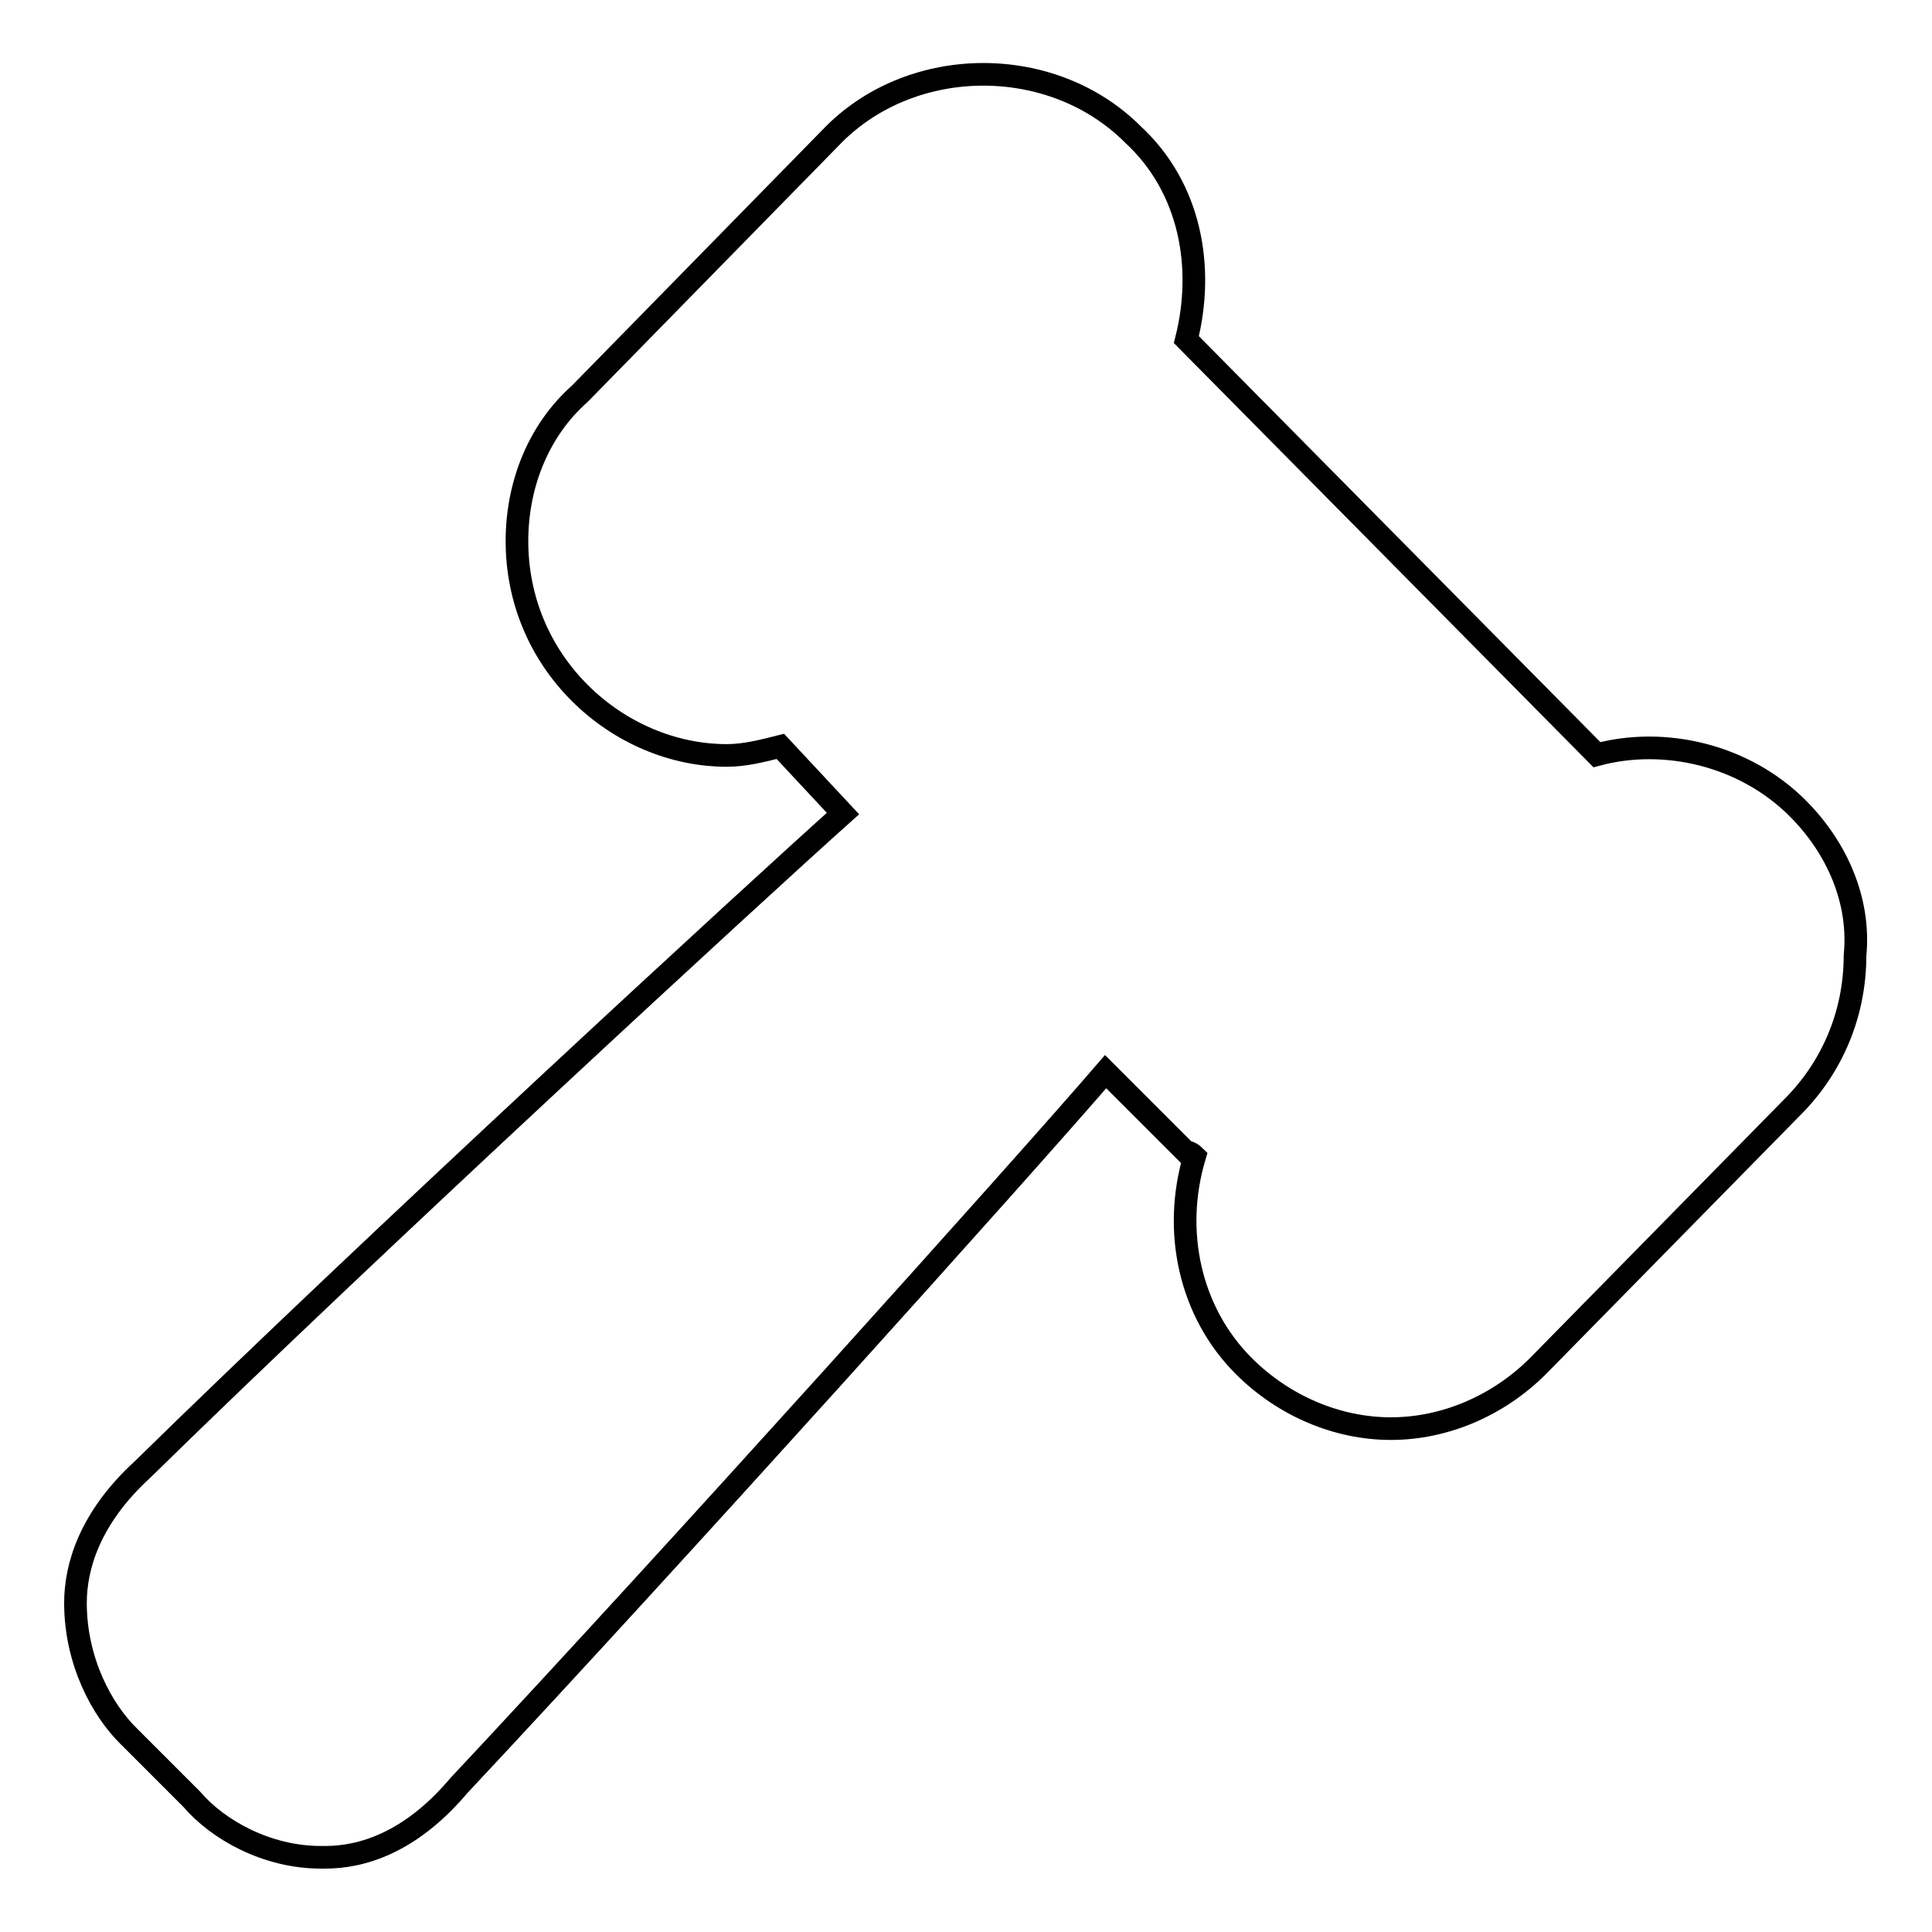 <?xml version="1.0" encoding="utf-8"?>
<!-- Svg Vector Icons : http://www.onlinewebfonts.com/icon -->
<!DOCTYPE svg PUBLIC "-//W3C//DTD SVG 1.1//EN" "http://www.w3.org/Graphics/SVG/1.1/DTD/svg11.dtd">
<svg version="1.1" xmlns="http://www.w3.org/2000/svg" xmlns:xlink="http://www.w3.org/1999/xlink" x="0px" y="0px" viewBox="0 0 256 256" enable-background="new 0 0 256 256" xml:space="preserve">
<g><g><path stroke-width="3" fill-opacity="0" stroke="#000000"  d="M238.2,107.1c-7.1-7.1-17.7-9.5-26.6-7.1l-54.4-55c2.4-9.5,0.6-20.1-7.1-27.2c-10.6-10.6-29-10.6-39.6,0L76.8,52.2c-5.3,4.7-8.3,11.8-8.3,19.5c0,7.7,3,14.8,8.3,20.1c5.3,5.3,12.4,8.3,19.5,8.3c2.4,0,4.7-0.6,7.1-1.2l8.3,8.9c-11.2,10-62.7,57.4-92.8,86.9c-7.1,6.5-8.9,13-8.9,17.7c0,7.7,3.5,14.2,7.1,17.7l8.3,8.3c3.5,4.1,10,7.7,17.1,7.7h0.6c4.7,0,11.2-1.8,17.7-9.5c28.3-30.2,74.5-81.6,85.7-94.6l10.6,10.6c0,0,0.6,0,1.2,0.6c-3,10-0.6,20.7,6.5,27.8c5.3,5.3,12.4,8.3,19.5,8.3c7.1,0,14.2-3,19.5-8.3l33.7-34.3c5.3-5.3,8.3-12.4,8.3-20.1C246.5,119.6,243.6,112.5,238.2,107.1z"/></g></g>
</svg>